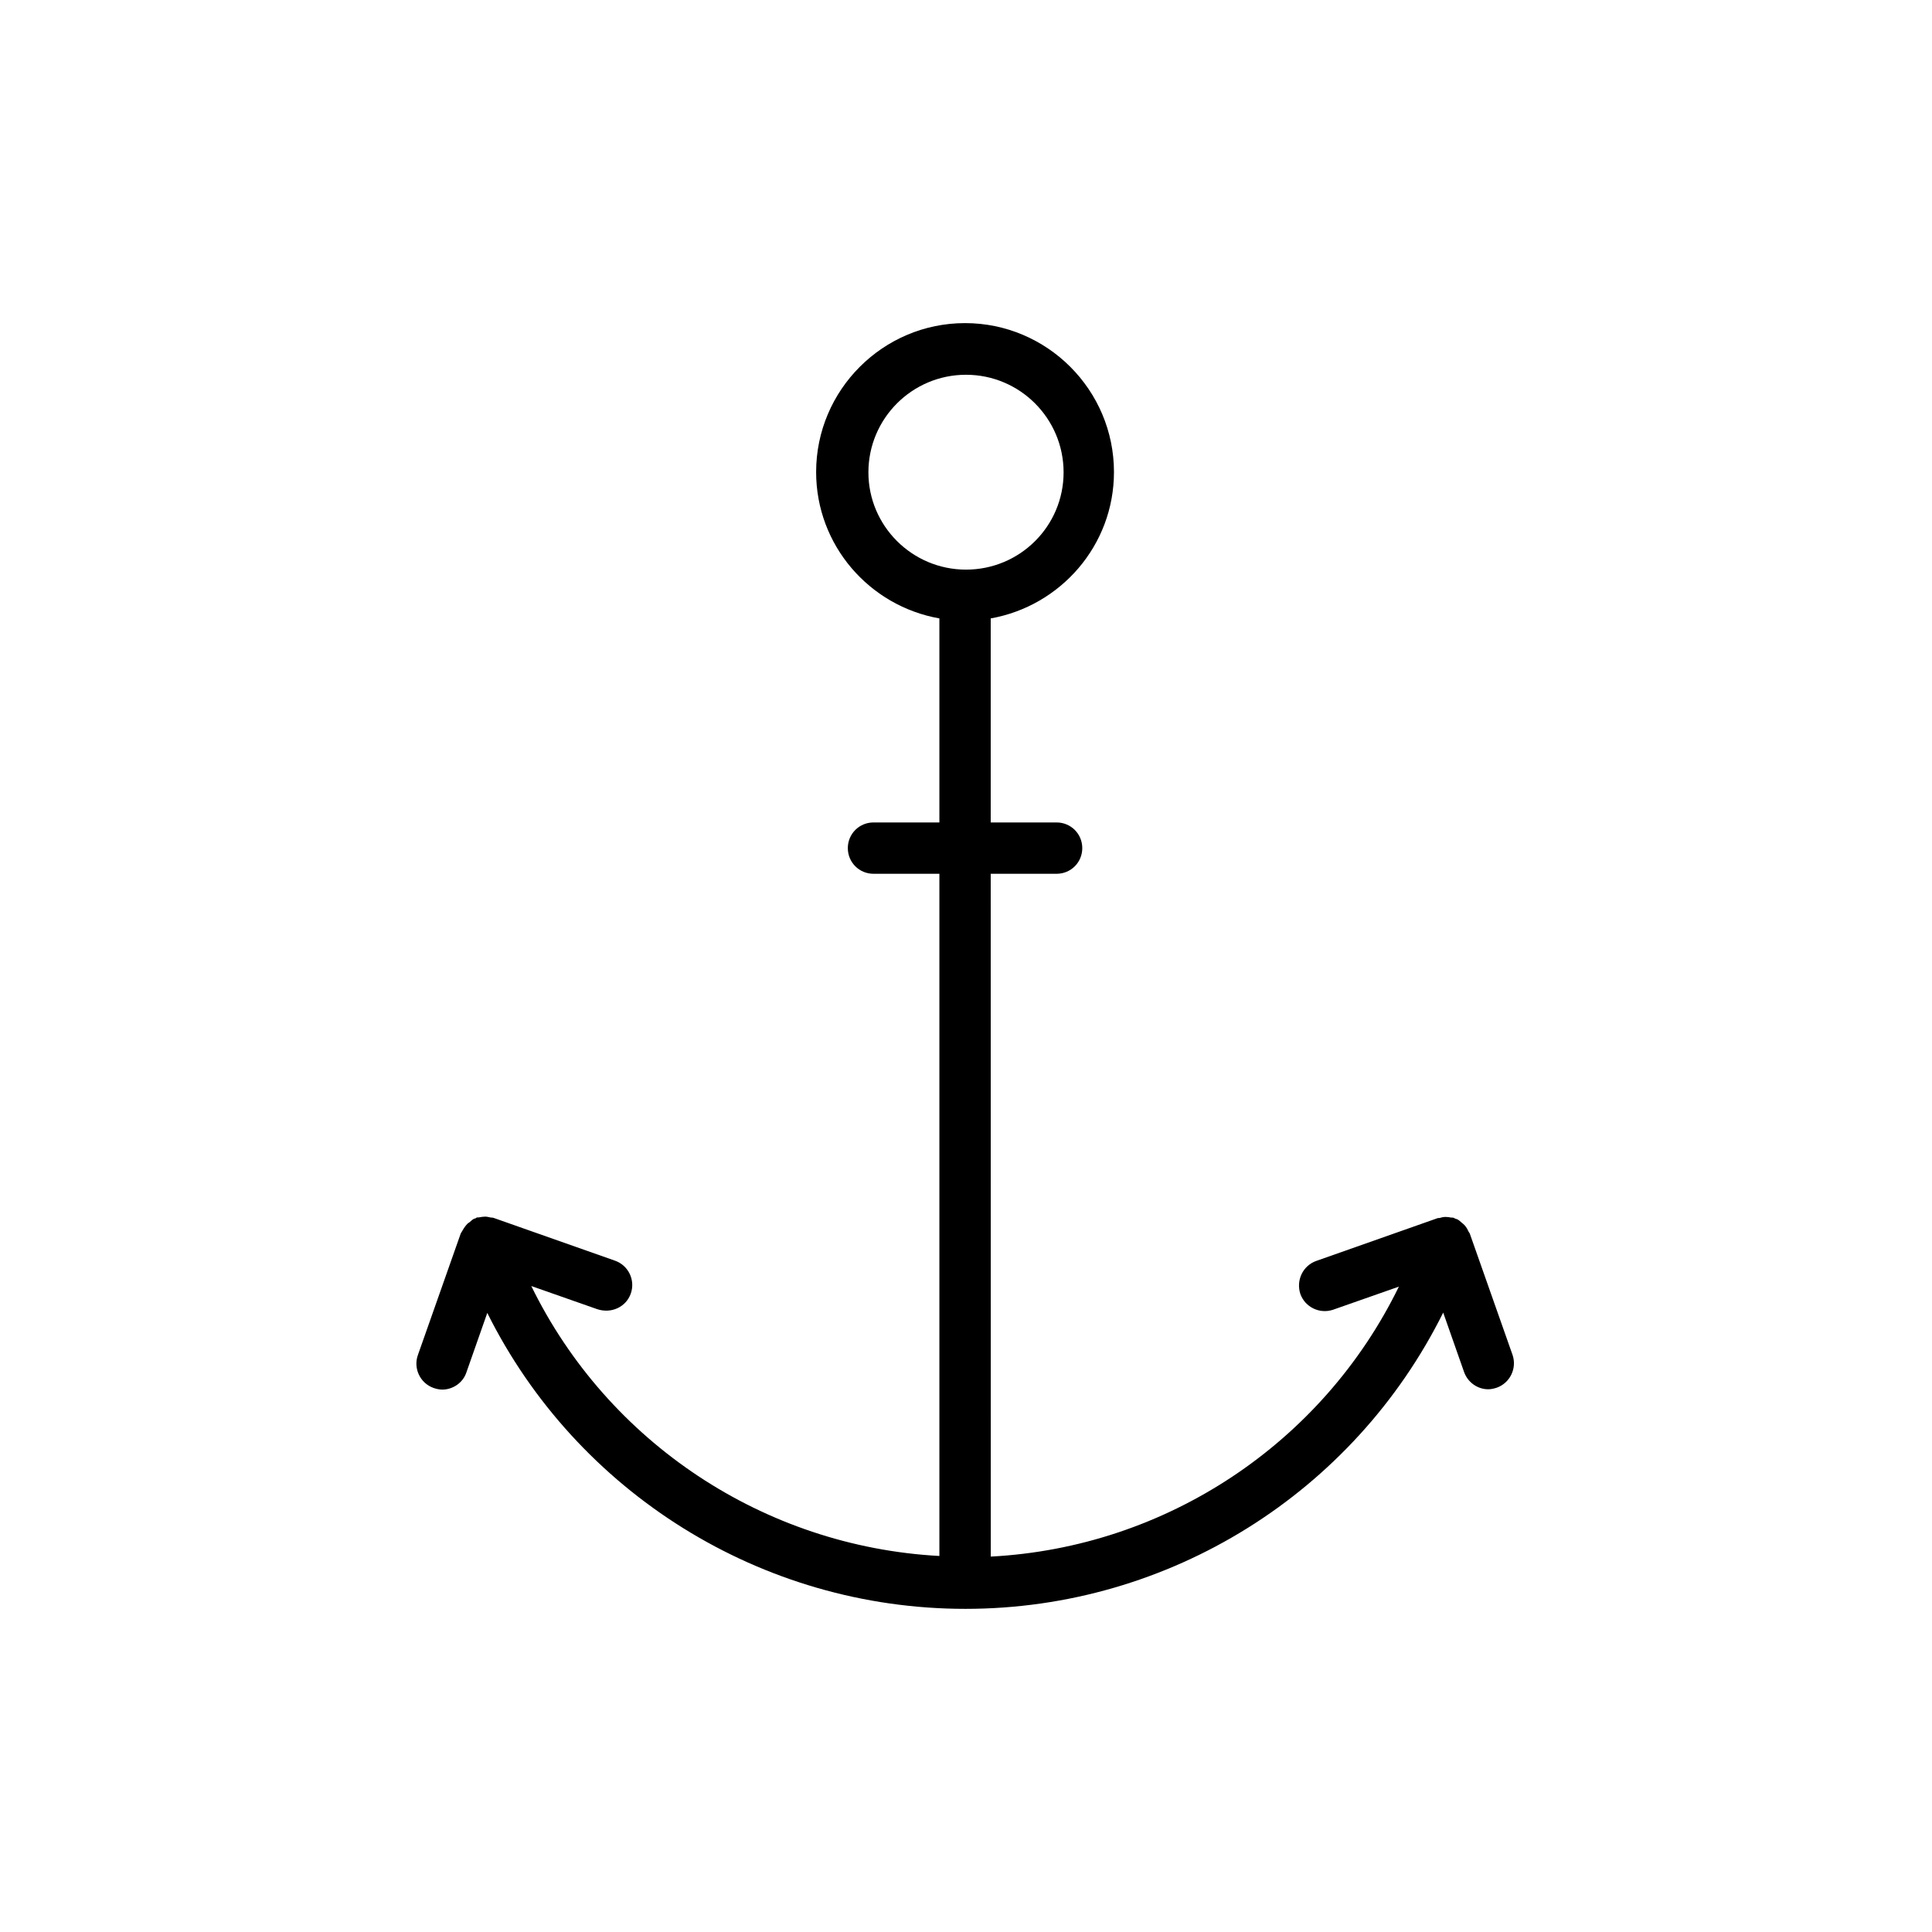 <?xml version="1.0" encoding="UTF-8"?>
<!-- Uploaded to: ICON Repo, www.iconrepo.com, Generator: ICON Repo Mixer Tools -->
<svg fill="#000000" width="800px" height="800px" version="1.1" viewBox="144 144 512 512" xmlns="http://www.w3.org/2000/svg">
 <path d="m311.16 486.82c1.258-3.527-0.586-7.473-4.199-8.734l-32.16-11.336c-0.25-0.082-0.504-0.082-0.672-0.082-0.504-0.082-1.008-0.25-1.512-0.25-0.504 0-1.008 0.082-1.512 0.168-0.25 0.082-0.504 0-0.754 0.082-0.082 0-0.168 0.082-0.25 0.168-0.168 0.082-0.336 0.082-0.504 0.168-0.418 0.168-0.754 0.586-1.09 0.84-0.168 0.168-0.418 0.25-0.586 0.418-0.504 0.504-0.922 1.09-1.258 1.68-0.082 0.168-0.168 0.25-0.25 0.418-0.082 0.168-0.25 0.336-0.336 0.586l-11.336 32.16c-1.258 3.527 0.586 7.473 4.199 8.734 0.754 0.25 1.512 0.418 2.266 0.418 2.769 0 5.457-1.762 6.383-4.535l5.543-15.785c23.68 47.527 72.547 78.426 126.71 78.426s102.95-30.898 126.62-78.512l5.543 15.785c1.008 2.769 3.609 4.535 6.383 4.535 0.754 0 1.512-0.168 2.266-0.418 3.527-1.258 5.375-5.121 4.199-8.648l-11.336-32.16c-0.082-0.25-0.25-0.336-0.336-0.586-0.082-0.082-0.168-0.25-0.168-0.336-0.336-0.672-0.754-1.258-1.258-1.68-0.168-0.168-0.336-0.25-0.504-0.418-0.336-0.25-0.672-0.672-1.176-0.84-0.168-0.082-0.336-0.082-0.504-0.168-0.082 0-0.168-0.082-0.25-0.168-0.25-0.082-0.504-0.082-0.754-0.082-0.504-0.082-0.922-0.168-1.426-0.168-0.504 0-1.008 0.082-1.512 0.25-0.25 0.082-0.418 0-0.672 0.082l-32.16 11.336c-3.527 1.258-5.375 5.121-4.199 8.734 1.258 3.527 5.121 5.375 8.648 4.199l17.465-6.129c-20.238 41.48-61.633 69.105-108.15 71.539l-0.016-180.95h17.465c3.777 0 6.801-3.023 6.801-6.801 0-3.777-3.023-6.801-6.801-6.801h-17.465v-54.074c18.473-3.273 32.664-19.312 32.664-38.793 0-21.746-17.719-39.465-39.465-39.465s-39.465 17.719-39.465 39.465c0 19.398 14.105 35.52 32.664 38.793v54.074h-17.465c-3.777 0-6.801 3.023-6.801 6.801 0 3.777 3.023 6.801 6.801 6.801h17.465v180.79c-46.52-2.519-87.914-30.145-108.15-71.539l17.465 6.129c3.781 1.258 7.644-0.59 8.902-4.117zm62.977-217.64c0-14.273 11.586-25.863 25.863-25.863 14.273 0 25.863 11.586 25.863 25.863-0.004 14.273-11.59 25.777-25.863 25.777-14.277 0-25.863-11.586-25.863-25.777z"/>
</svg>
